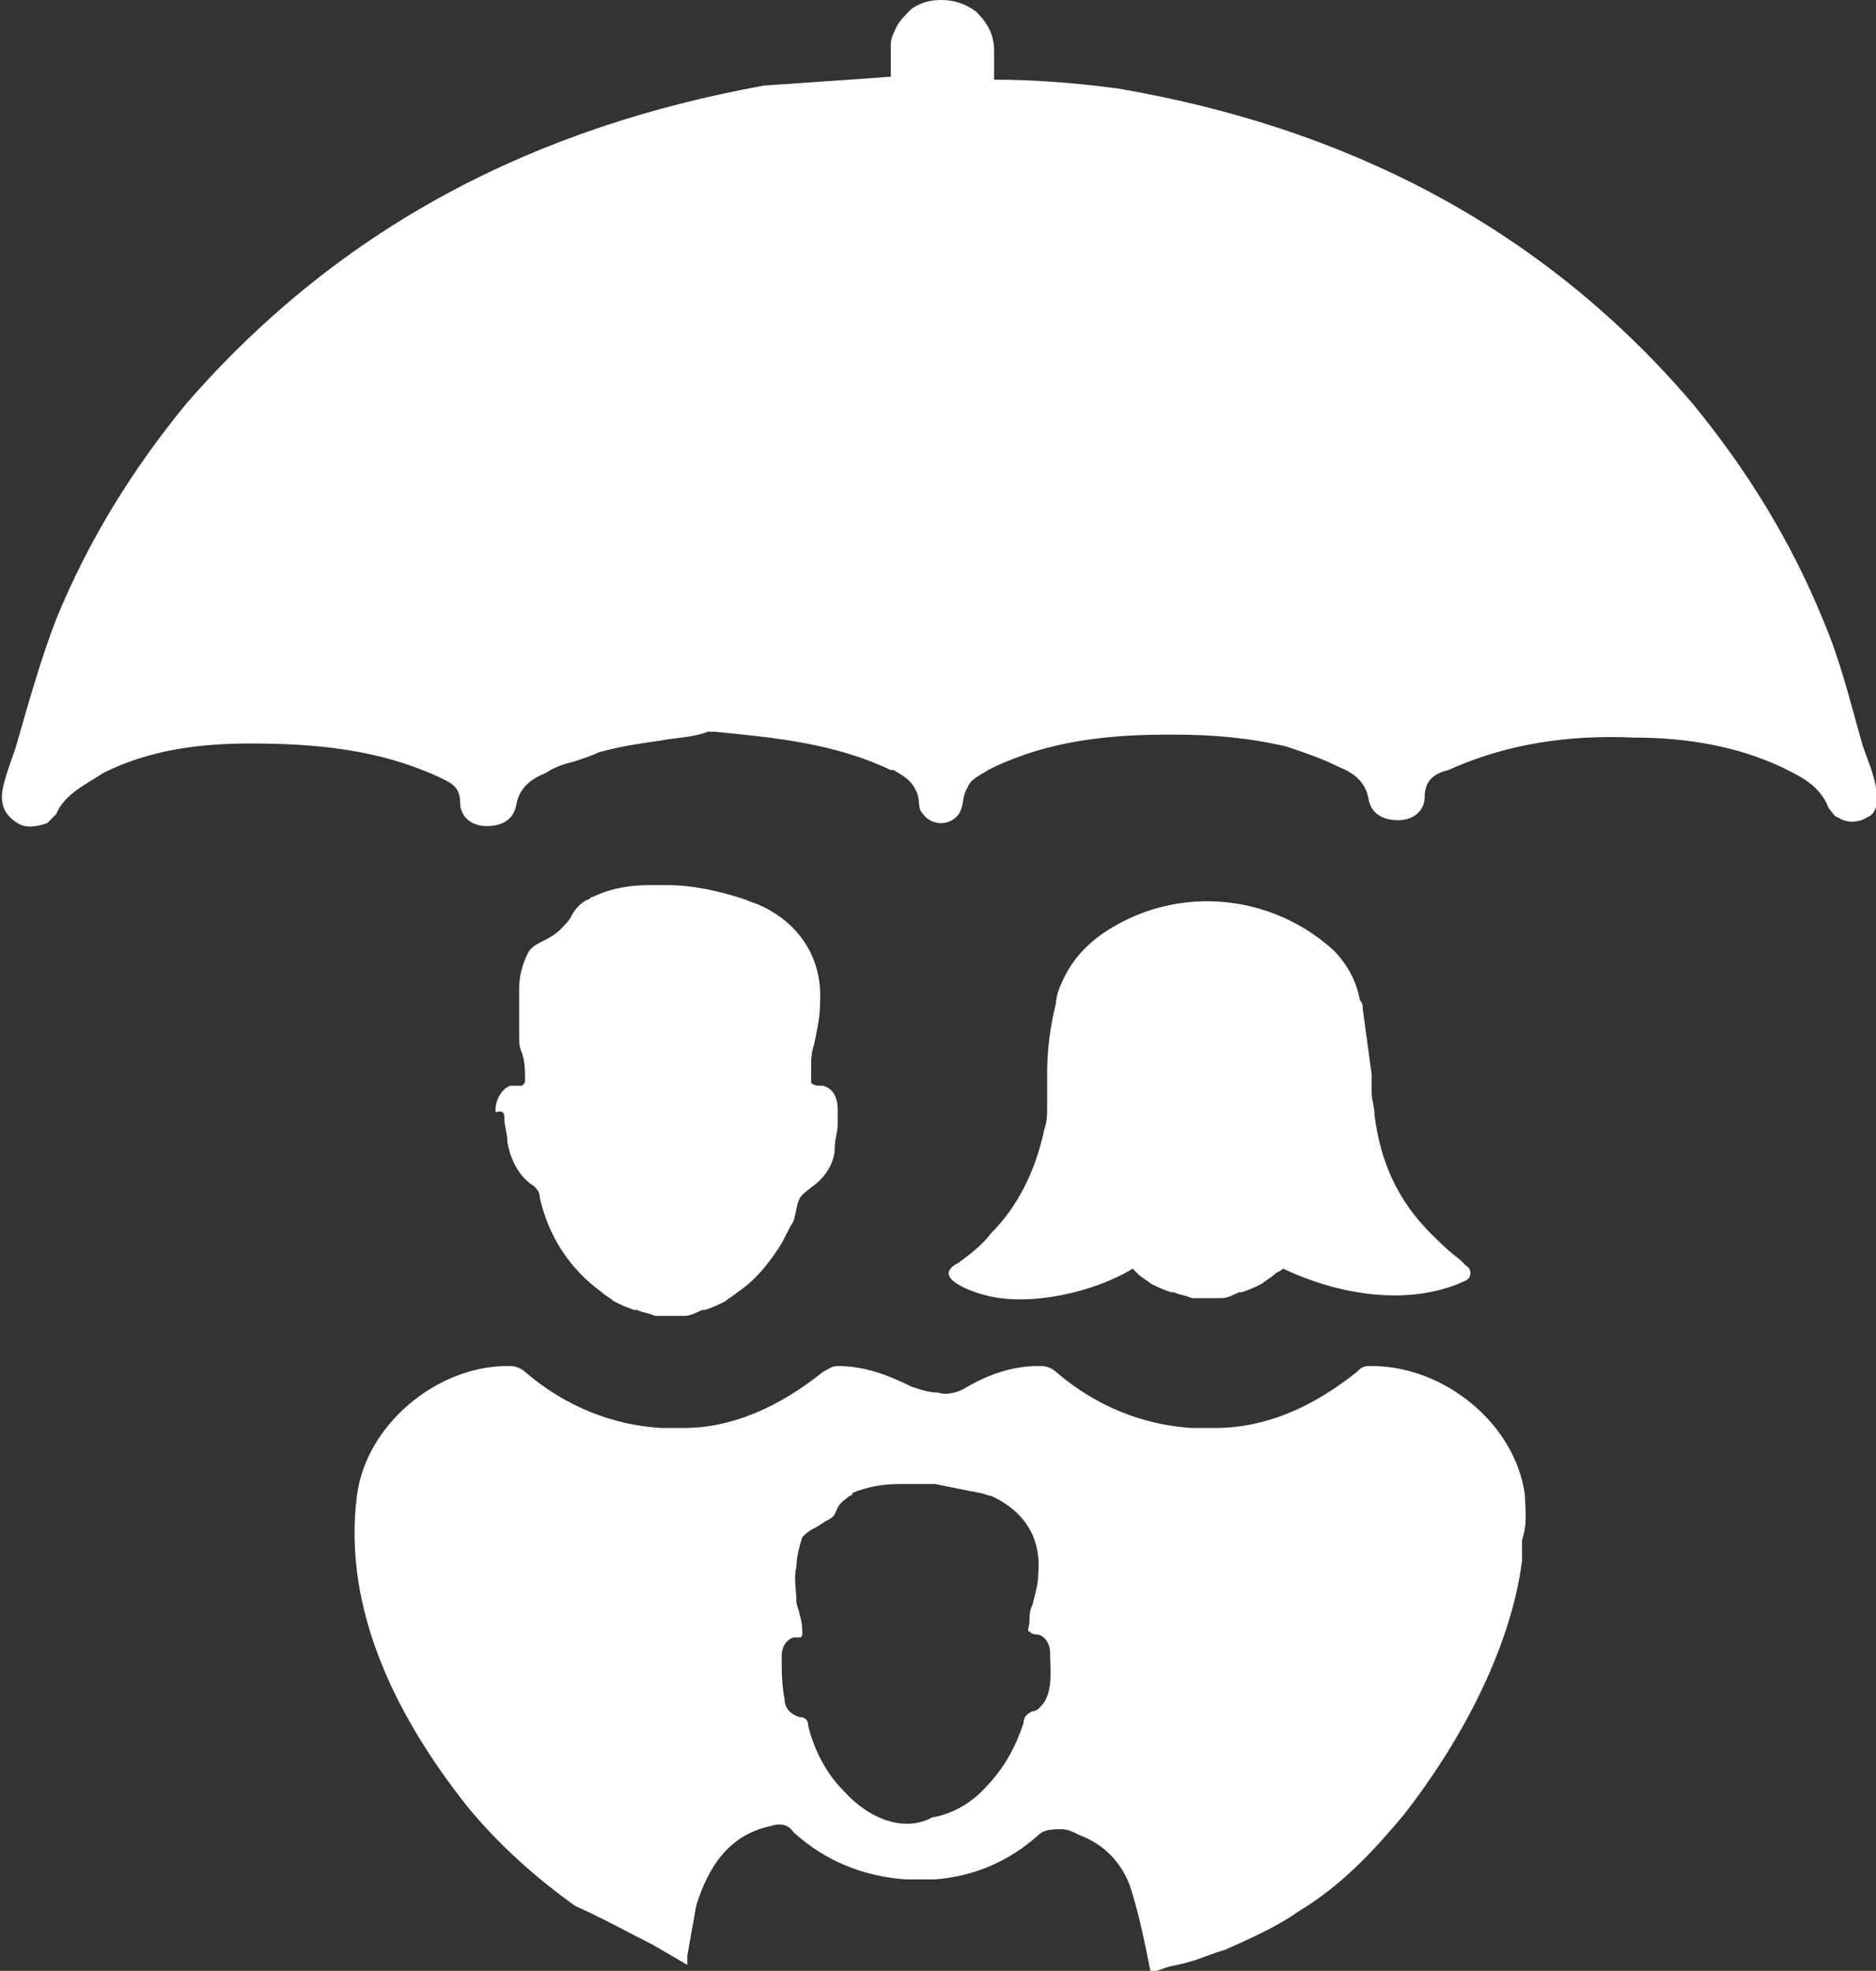 <?xml version="1.0" encoding="utf-8"?>
<!-- Generator: Adobe Illustrator 19.1.0, SVG Export Plug-In . SVG Version: 6.00 Build 0)  -->
<svg version="1.1" id="Layer_1" xmlns="http://www.w3.org/2000/svg" xmlns:xlink="http://www.w3.org/1999/xlink" x="0px" y="0px"
	 viewBox="0 0 63.6 66.8" style="enable-background:new 0 0 63.6 66.8;" xml:space="preserve">
<rect x="0" y="0" width="63.6" height="66.8" fill="#333333" stroke="none"/>
<style type="text/css">
	.st0{fill:#ffffff;}
</style>
<path class="st0" d="M63.6,26.7c-0.1-0.6-0.4-1.2-0.5-1.6c-0.4-1.4-0.7-2.7-1.3-4.1c-1.1-2.7-2.6-5.1-4.4-7.3
	C52.2,7.6,45.5,4.3,37.9,3l0,0c-1.5-0.2-2.9-0.3-4.2-0.3v-1c0-0.5-0.2-0.9-0.6-1.3C32.7,0.1,32.3,0,31.9,0c-0.4,0-0.7,0.1-1,0.3l0,0
	c-0.2,0.2-0.4,0.4-0.5,0.6l0,0c-0.1,0.2-0.2,0.4-0.2,0.6l0,0c0,0.1,0,0.2,0,0.3c0,0.3,0,0,0,0.8c-1.4,0.1-2.8,0.2-4.3,0.3l0,0
	C18.2,4.3,11.6,7.6,6.3,13.7C4.5,15.9,3,18.3,1.9,21c-0.5,1.3-0.9,2.7-1.3,4.1c-0.1,0.4-0.4,1.1-0.5,1.6c-0.1,0.5,0,0.9,0.5,1.2
	c0.3,0.2,0.7,0.1,1,0c0.1-0.1,0.2-0.2,0.3-0.3c0.3-0.7,1-1,1.6-1.4c1.6-0.8,3.3-1,5-1c2.2,0,4.3,0.2,6.3,1.1
	c0.4,0.2,0.8,0.3,0.8,0.9c0,0.5,0.4,0.8,0.9,0.8c0.5,0,0.9-0.2,1-0.7c0.1-0.6,0.5-0.9,1-1.1c0.3-0.2,0.6-0.3,1-0.4v0
	c0.3-0.1,0.6-0.2,0.8-0.3c0.7-0.2,1.4-0.3,2.1-0.4c0.5-0.1,1.1-0.1,1.6-0.3h0.2c2.1,0.2,4.1,0.4,6,1.3c0,0,0.1,0,0.1,0
	c0.3,0.2,0.6,0.3,0.8,0.8c0.1,0.3,0,0.5,0.2,0.7c0.3,0.4,0.9,0.4,1.2,0c0.2-0.3,0.1-0.6,0.3-0.9c0.1-0.3,0.4-0.4,0.7-0.6l0.2-0.1
	c1.9-0.9,3.9-1.1,5.9-1.1h0.2c1.3,0,2.5,0.1,3.8,0.4c0.6,0.2,1.2,0.4,1.8,0.7c0.5,0.2,0.9,0.5,1,1.1c0.1,0.5,0.5,0.7,1,0.7
	c0.5,0,0.9-0.3,0.9-0.8c0-0.6,0.4-0.8,0.8-0.9c2-0.9,4.1-1.2,6.3-1.1c1.8,0,3.5,0.3,5,1c0.6,0.3,1.3,0.6,1.6,1.4
	c0.1,0.1,0.2,0.3,0.3,0.3c0.3,0.2,0.7,0.2,1,0C63.6,27.6,63.7,27.2,63.6,26.7z"/>
<path class="st0" d="M33.4,43.9c1.5,0.4,3.7-0.1,5-0.9c0.1,0.1,0.1,0.1,0.2,0.2c0.1,0.1,0.3,0.2,0.4,0.3c0.2,0.1,0.4,0.2,0.7,0.3
	l0.1,0c0.2,0.1,0.4,0.1,0.6,0.2c0.2,0,0.4,0,0.5,0c0.2,0,0.4,0,0.5,0c0.2,0,0.4-0.1,0.6-0.2c0,0,0,0,0.1,0c0.3-0.1,0.5-0.2,0.7-0.3
	c0.1-0.1,0.3-0.2,0.4-0.3c0.1-0.1,0.2-0.1,0.3-0.2c1.9,0.9,4.3,1.3,6.2,0.4c0.2-0.1,0.2-0.4,0-0.5c-0.1-0.1-0.1-0.1-0.2-0.2
	c-0.4-0.3-0.7-0.6-1-0.9c-1.1-1.1-1.7-2.4-1.9-4c0-0.3-0.1-0.5-0.1-0.8c0-0.2,0-0.4,0-0.6c-0.1-0.7-0.2-1.5-0.3-2.2
	c0-0.1,0-0.2-0.1-0.3c-0.1-0.6-0.4-1.2-0.9-1.7c-2.1-1.9-5.2-2.2-7.6-0.7c-0.8,0.5-1.3,1.1-1.6,1.8c-0.1,0.2-0.2,0.5-0.2,0.7
	c-0.2,0.8-0.3,1.6-0.3,2.4c0,0.2,0,0.3,0,0.5c0,0.2,0,0.5,0,0.7c0,0.2,0,0.4-0.1,0.7c-0.3,1.4-0.9,2.6-1.8,3.5
	c-0.3,0.4-0.7,0.7-1.1,1C31.5,43.3,33,43.8,33.4,43.9z"/>
<path class="st0" d="M17.1,37.9c0,0.3,0.1,0.5,0.1,0.8c0.1,0.6,0.4,1.2,0.9,1.5c0.1,0.1,0.2,0.2,0.2,0.4c0.3,1.3,1,2.4,2.1,3.2
	c0.1,0.1,0.3,0.2,0.4,0.3c0.2,0.1,0.4,0.2,0.7,0.3l0.1,0c0.2,0.1,0.4,0.1,0.6,0.2c0.2,0,0.4,0,0.5,0c0.2,0,0.4,0,0.5,0
	c0.2,0,0.4-0.1,0.6-0.2c0,0,0,0,0.1,0c0.3-0.1,0.5-0.2,0.7-0.3c0.1-0.1,0.3-0.2,0.4-0.3c0.6-0.4,1-0.9,1.4-1.5
	c0.2-0.3,0.3-0.6,0.5-0.9c0.1-0.3,0.1-0.7,0.3-0.9c0.2-0.2,0.4-0.3,0.6-0.5c0.3-0.3,0.5-0.7,0.5-1.1c0-0.3,0.1-0.5,0.1-0.8
	c0-0.1,0-0.3,0-0.4l0-0.1c0-0.3-0.1-0.7-0.5-0.8c-0.2,0-0.3,0-0.4-0.1c0-0.1,0-0.3,0-0.5c0-0.3,0-0.5,0.1-0.8
	c0.1-0.5,0.2-0.9,0.2-1.4c0.1-1.5-0.7-2.7-2-3.3c-0.2-0.1-0.3-0.1-0.5-0.2c-0.9-0.3-1.8-0.5-2.7-0.5c-0.2,0-0.4,0-0.6,0
	c-0.6,0-1.3,0.1-1.9,0.4c-0.1,0-0.1,0.1-0.2,0.1c-0.2,0.1-0.4,0.3-0.5,0.5c-0.1,0.2-0.2,0.3-0.4,0.5c-0.2,0.2-0.4,0.3-0.6,0.4
	c-0.2,0.1-0.4,0.2-0.5,0.4c-0.2,0.4-0.3,0.8-0.3,1.2c0,0.5,0,1.1,0,1.6c0,0.2,0,0.4,0.1,0.6c0.1,0.3,0.1,0.6,0.1,0.9
	c0,0.1,0,0.1-0.1,0.2c0,0,0,0-0.1,0c-0.1,0-0.2,0-0.3,0c-0.3,0.1-0.5,0.5-0.5,0.8l0,0.1C17.1,37.6,17.1,37.8,17.1,37.9z"/>
<path class="st0" d="M28.6,60.7c-0.6-0.6-1-1.4-1.2-2.2c0-0.2-0.1-0.3-0.3-0.3c-0.3-0.1-0.5-0.3-0.5-0.6c-0.1-0.5-0.1-1-0.1-1.5
	c0,0,0,0,0,0c0-0.2,0.1-0.5,0.4-0.6c0.1,0,0.2,0,0.2,0c0,0,0,0,0,0c0.1,0,0.1-0.1,0.1-0.1c0-0.2,0-0.4-0.1-0.7
	c0-0.1-0.1-0.3-0.1-0.4c0-0.4-0.1-0.8,0-1.2c0-0.3,0.1-0.7,0.2-1c0.1-0.1,0.2-0.2,0.4-0.3c0.2-0.1,0.3-0.2,0.5-0.3
	c0.2-0.1,0.2-0.2,0.3-0.4c0.1-0.2,0.3-0.3,0.4-0.4c0,0,0.1,0,0.1-0.1c0.5-0.2,1-0.3,1.6-0.3c0.2,0,0.3,0,0.5,0c0.2,0,0.5,0,0.7,0
	c0.5,0.1,1,0.2,1.5,0.3c0.1,0,0.3,0.1,0.4,0.1c1.1,0.5,1.7,1.4,1.6,2.6c0,0.4-0.1,0.7-0.2,1.1c-0.1,0.2-0.1,0.4-0.1,0.6
	c0,0.1-0.1,0.3,0,0.3c0.1,0.1,0.2,0.1,0.3,0.1c0.3,0.1,0.4,0.4,0.4,0.6c0,0,0,0,0,0c0,0.6,0.1,1.2-0.2,1.7c-0.1,0.1-0.2,0.3-0.4,0.3
	c-0.2,0.1-0.3,0.2-0.3,0.4c-0.3,0.9-0.7,1.6-1.4,2.3c-0.5,0.5-1.1,0.8-1.7,0.9C30.7,62.1,29.5,61.7,28.6,60.7z M51.7,50.7
	c-0.3-2.4-2.7-4.4-5.2-4.4c0,0,0,0-0.1,0c-0.2,0-0.3,0.1-0.4,0.2c-1.5,1.2-3.1,1.9-4.8,1.9c-0.2,0-0.3,0-0.5,0c-0.1,0-0.2,0-0.3,0
	c-1.6-0.1-3.2-0.7-4.6-1.9c-0.1-0.1-0.3-0.2-0.5-0.2c0,0-0.1,0-0.1,0c-0.9,0-1.7,0.3-2.4,0.7c-0.3,0.2-0.7,0.3-1,0.2
	c-0.3,0-0.6-0.1-0.9-0.2c-0.8-0.4-1.6-0.7-2.5-0.7c0,0,0,0,0,0c-0.2,0-0.3,0.1-0.5,0.2c-1.5,1.2-3.1,1.9-4.7,1.9c-0.2,0-0.3,0-0.5,0
	c-0.1,0-0.2,0-0.3,0c-1.6-0.1-3.2-0.7-4.6-1.9c-0.1-0.1-0.3-0.2-0.5-0.2c0,0-0.1,0-0.1,0c-2.4,0-4.8,2-5.1,4.4
	c-0.5,3.9,1.4,7.6,3.8,10.6c1,1.2,2.2,2.3,3.6,3.3c0.9,0.4,1.8,0.9,2.6,1.3c0.7,0.4,1.2,0.7,1.2,0.7c0-0.1,0-0.2,0-0.3
	c0.1-0.6,0.2-1.1,0.3-1.7c0.4-1.3,1.1-2.4,2.5-2.7c0.3-0.1,0.6-0.1,0.8,0.2c0,0,0,0,0,0c1.1,1,2.4,1.5,3.8,1.6c0.4,0,0.7,0,1,0
	c1.3-0.1,2.5-0.6,3.5-1.5c0.2-0.2,0.5-0.2,0.8-0.2c0.2,0,0.4,0.1,0.6,0.2c0.8,0.3,1.4,0.9,1.7,1.7c0.3,0.9,0.5,1.9,0.7,2.9
	c0,0.1,0.2,0,0.5-0.1c0,0,0,0,0,0c0.3-0.1,0.5-0.1,0.8-0.2c0.4-0.1,0.8-0.3,1.2-0.4c0.9-0.4,1.8-0.8,2.5-1.3
	c1.5-0.9,2.6-2.1,3.6-3.3c1.8-2.3,3.6-5.5,4-8.6c0-0.2,0-0.5,0-0.7C51.8,51.6,51.7,51.1,51.7,50.7z"/>
</svg>
